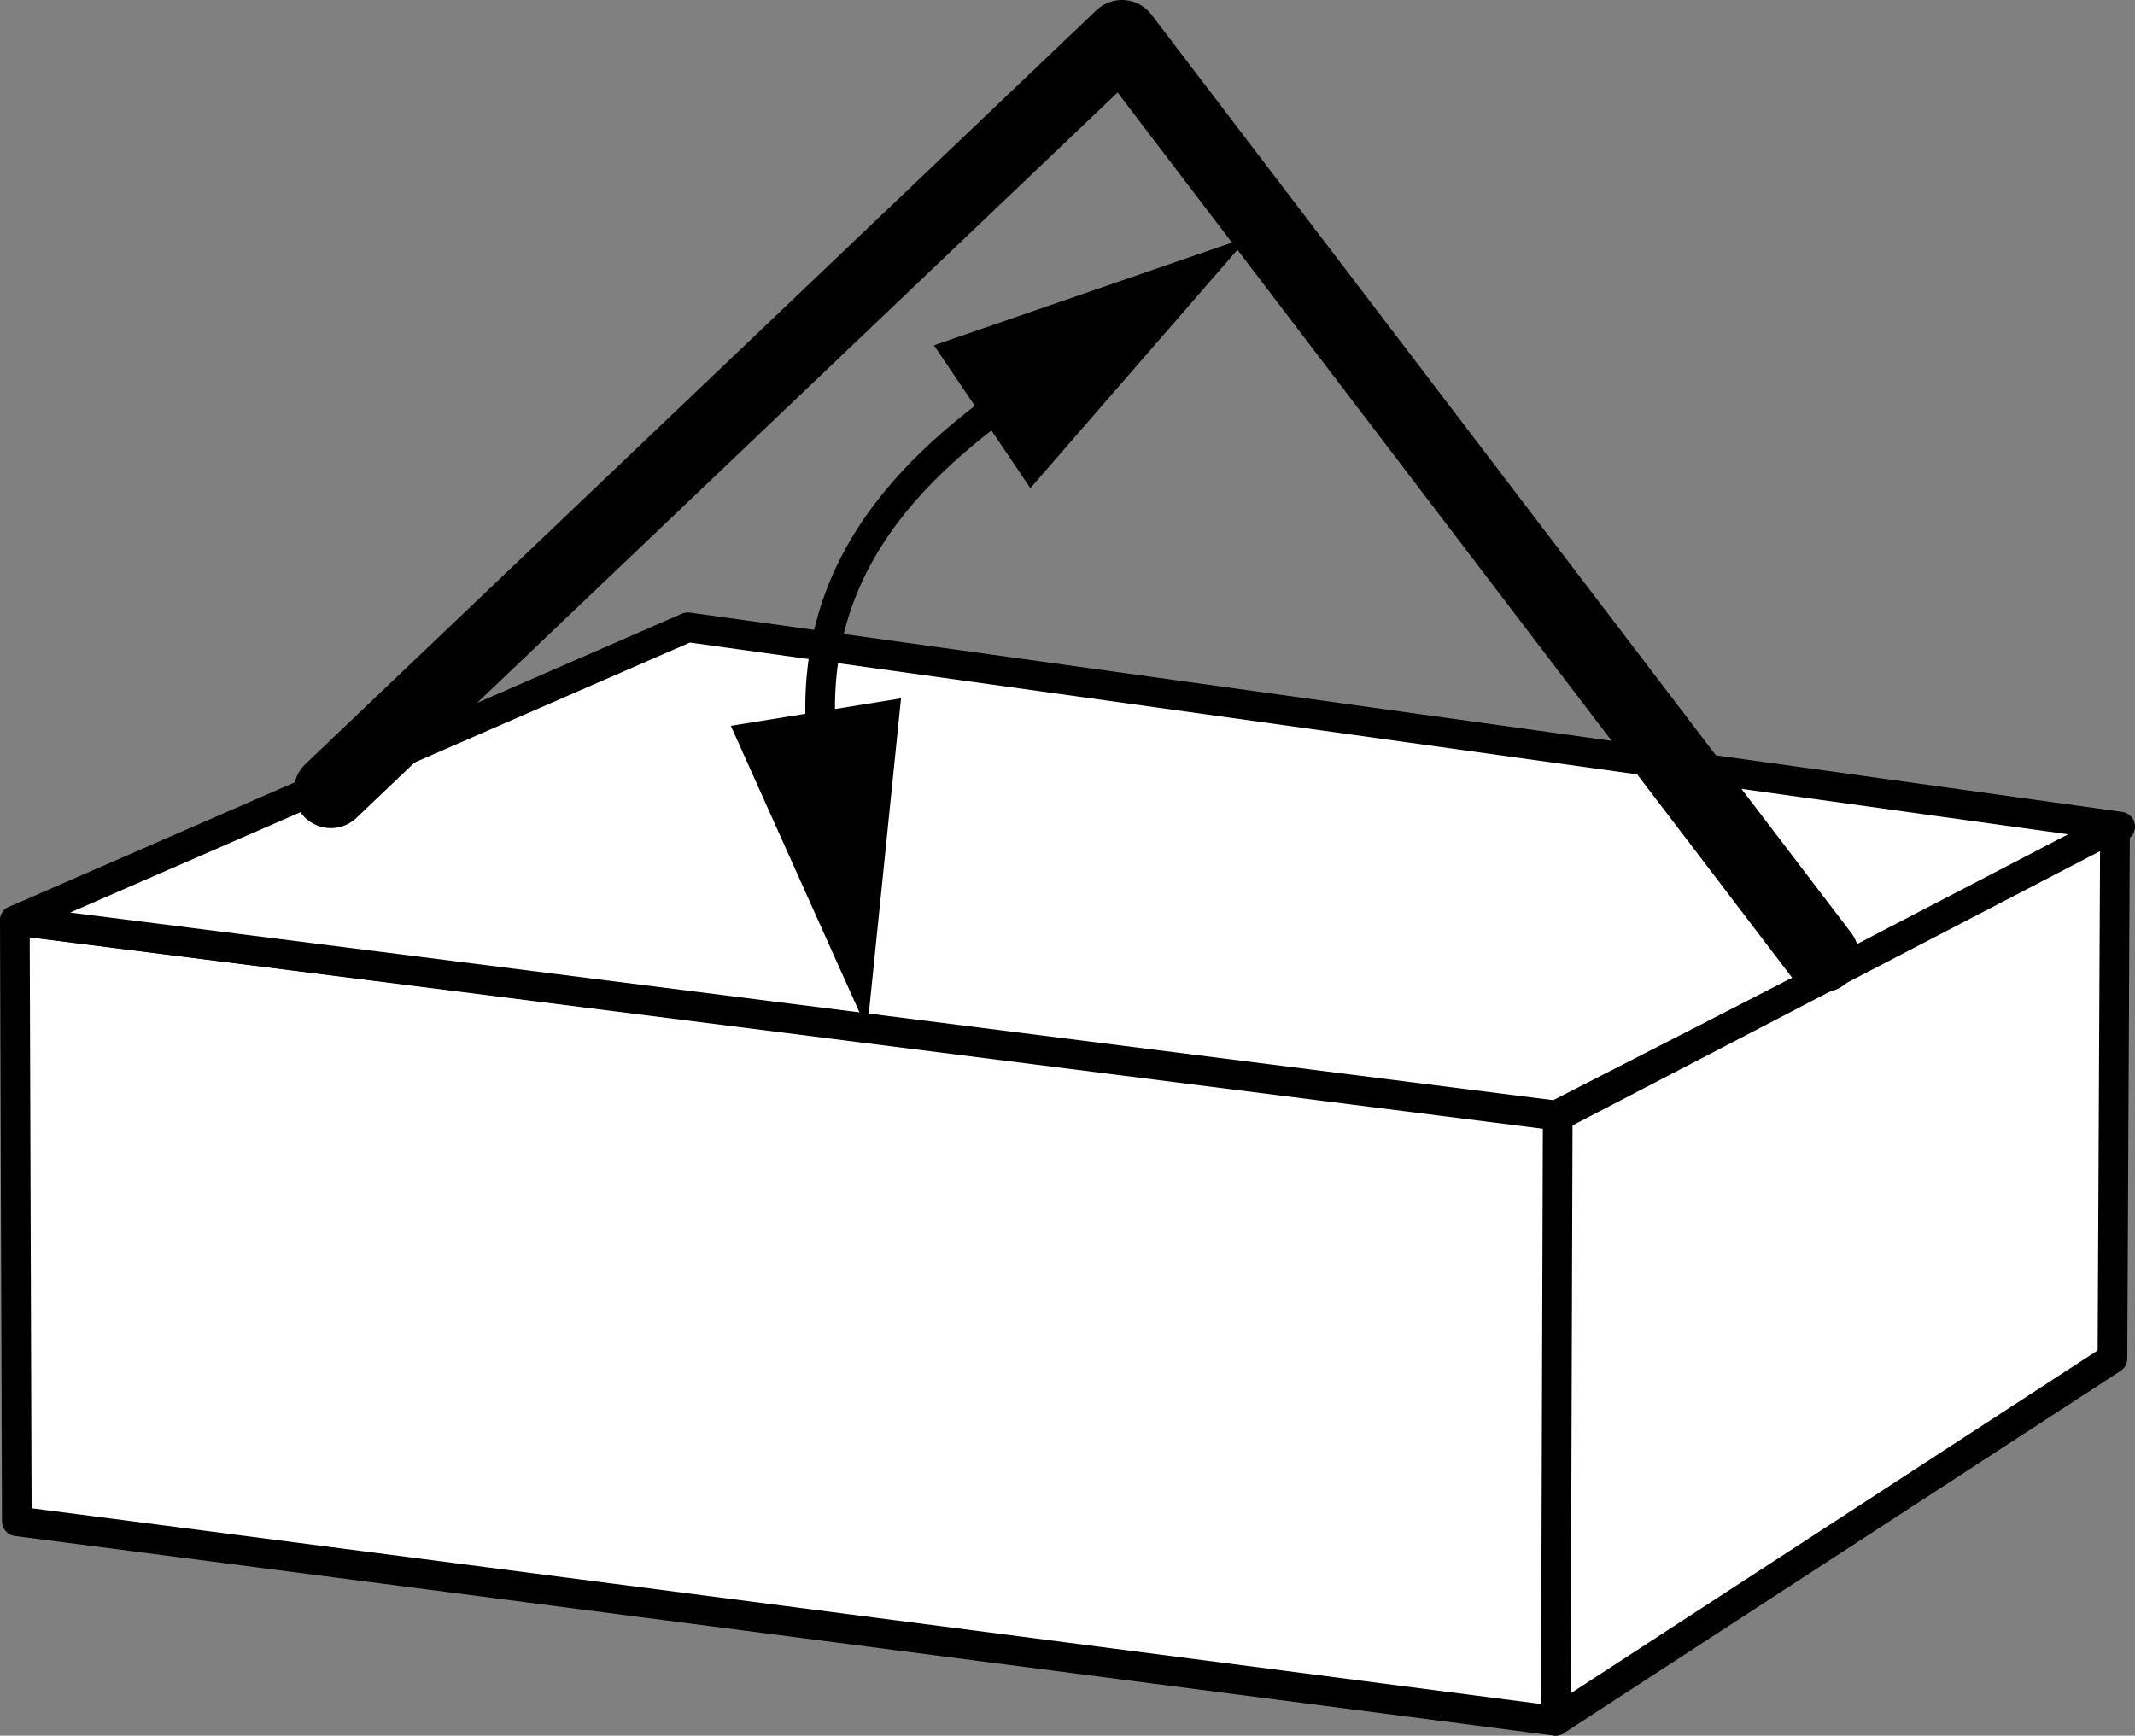 <?xml version="1.0" encoding="iso-8859-1"?>
<!-- Generator: Adobe Illustrator 28.1.0, SVG Export Plug-In . SVG Version: 6.00 Build 0)  -->
<svg version="1.1" id="image" xmlns="http://www.w3.org/2000/svg" xmlns:xlink="http://www.w3.org/1999/xlink" x="0px" y="0px"
	 width="57.572px" height="46.808px" viewBox="0 0 57.572 46.808" enable-background="new 0 0 57.572 46.808"
	 xml:space="preserve">
<rect x="0" y="0" width="57.572" height="46.808" fill="#808080" stroke="none"/>
<polygon fill="#FFFFFF" stroke="#000000" stroke-width="0.8" stroke-linecap="round" stroke-linejoin="round" stroke-miterlimit="10" points="
	0.453,40.967 0.453,41.027 41.941,46.408 42.298,30.093 0.4,24.824 "/>
<polygon fill="#FFFFFF" stroke="#000000" stroke-width="0.8" stroke-linecap="round" stroke-linejoin="round" stroke-miterlimit="10" points="
	0.4,24.824 41.956,30.082 57.172,22.292 18.547,16.917 "/>
<polygon fill="#FFFFFF" stroke="#000000" stroke-width="0.8" stroke-linecap="round" stroke-linejoin="round" stroke-miterlimit="10" points="
	42.005,30.107 41.953,46.405 56.964,36.637 57.033,22.293 "/>
<polyline fill="none" stroke="#000000" stroke-width="2" stroke-linecap="round" stroke-linejoin="round" points="8.922,21.333 
	30.255,1 49.124,25.765 "/>
<g>
	<g>
		<path fill="none" stroke="#000000" stroke-width="0.8" stroke-linejoin="round" d="M27.799,10.351
			c-3.346,2.258-6.377,5.253-5.544,10.417"/>
		<g>
			<polygon points="25.185,9.312 33.673,6.386 27.785,13.165 			"/>
		</g>
		<g>
			<polygon points="19.708,19.574 23.384,27.766 24.297,18.834 			"/>
		</g>
	</g>
</g>
</svg>
